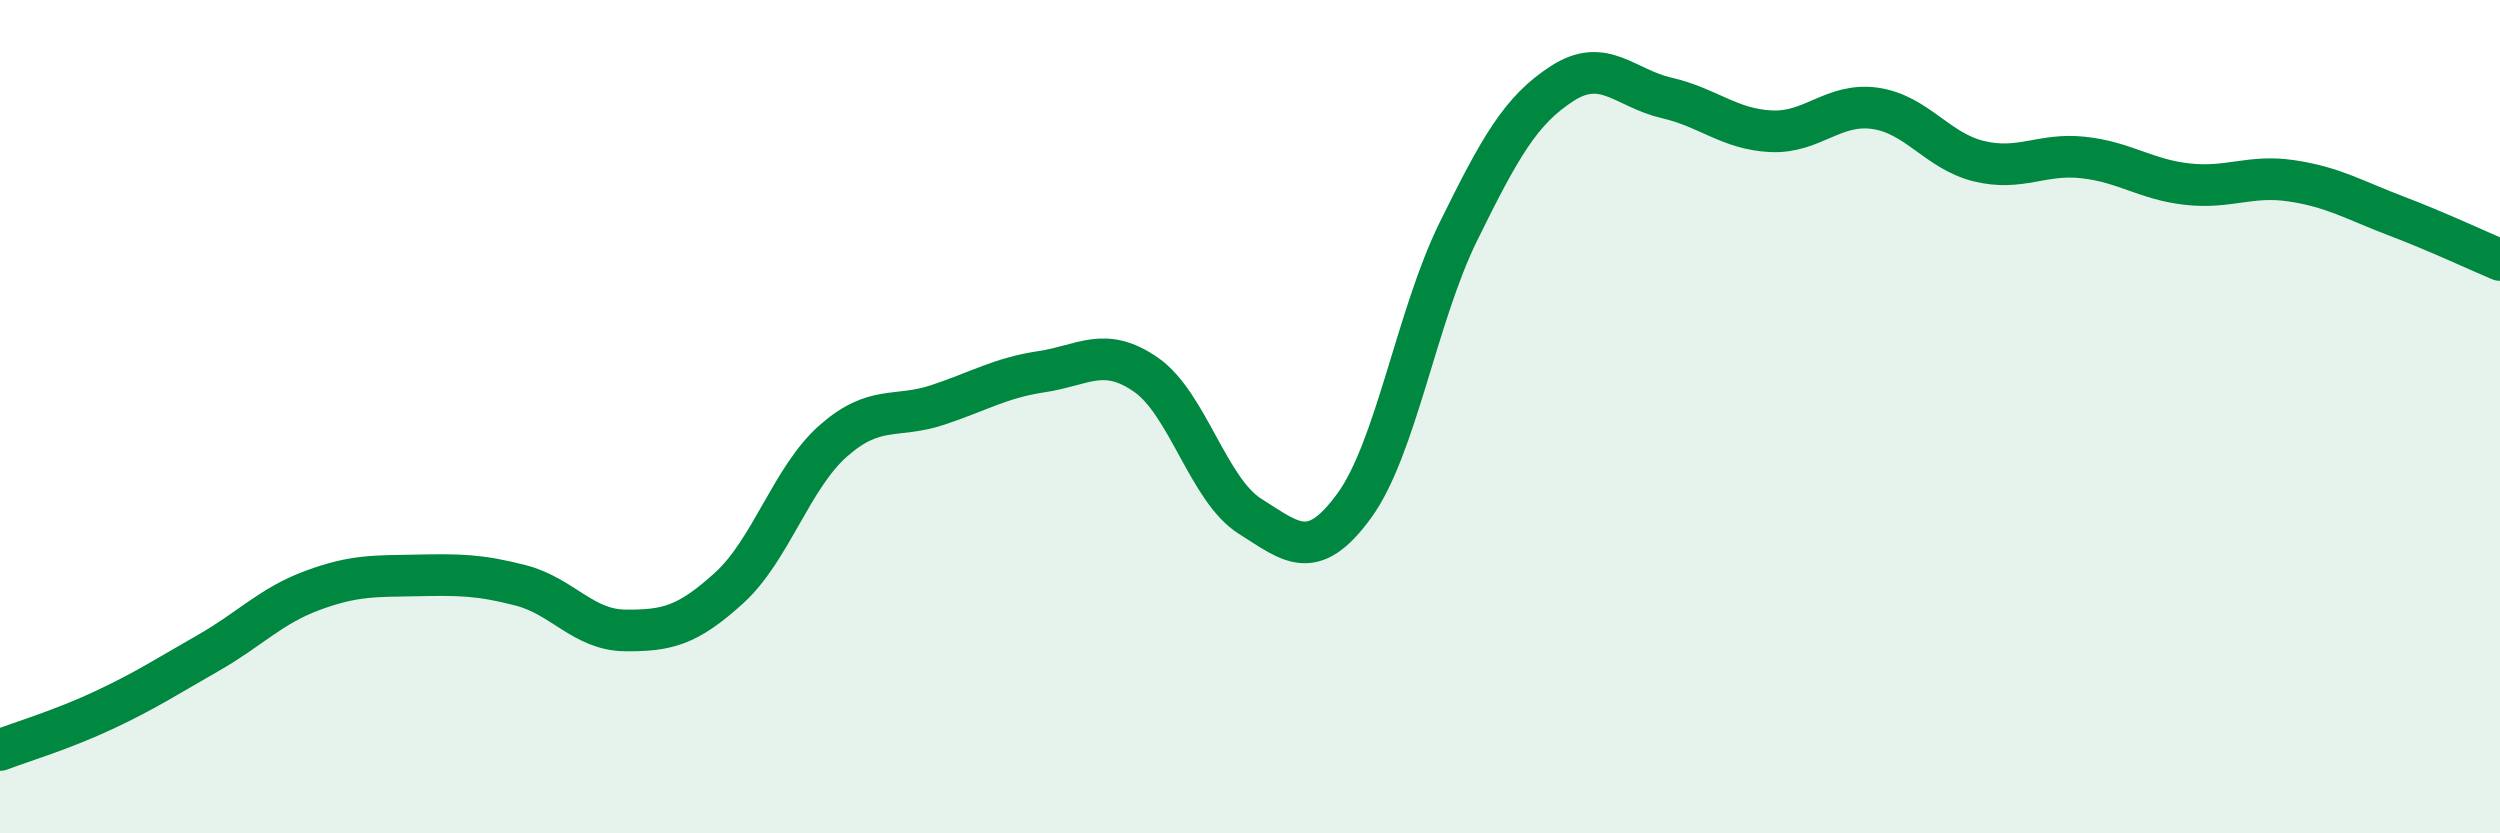 
    <svg width="60" height="20" viewBox="0 0 60 20" xmlns="http://www.w3.org/2000/svg">
      <path
        d="M 0,18 C 0.5,17.81 1.5,17.51 2.5,17.04 C 3.5,16.57 4,16.24 5,15.67 C 6,15.1 6.5,14.54 7.5,14.17 C 8.5,13.8 9,13.83 10,13.81 C 11,13.79 11.5,13.79 12.5,14.05 C 13.5,14.31 14,15.12 15,15.13 C 16,15.14 16.5,15.02 17.5,14.11 C 18.5,13.2 19,11.46 20,10.58 C 21,9.7 21.5,10.05 22.5,9.72 C 23.5,9.39 24,9.07 25,8.92 C 26,8.77 26.5,8.3 27.5,8.99 C 28.5,9.68 29,11.76 30,12.39 C 31,13.02 31.5,13.51 32.5,12.14 C 33.5,10.77 34,7.59 35,5.56 C 36,3.53 36.5,2.64 37.5,2 C 38.5,1.36 39,2.12 40,2.35 C 41,2.58 41.5,3.1 42.5,3.15 C 43.5,3.2 44,2.46 45,2.6 C 46,2.74 46.5,3.63 47.5,3.87 C 48.5,4.11 49,3.67 50,3.78 C 51,3.89 51.5,4.31 52.5,4.42 C 53.5,4.53 54,4.19 55,4.34 C 56,4.49 56.5,4.8 57.5,5.18 C 58.5,5.56 59.5,6.03 60,6.24L60 20L0 20Z"
        fill="#008740"
        opacity="0.1"
        stroke-linecap="round"
        stroke-linejoin="round"
      />
      <path
        d="M 0,18 C 0.5,17.81 1.5,17.51 2.5,17.04 C 3.5,16.57 4,16.24 5,15.67 C 6,15.1 6.5,14.54 7.5,14.17 C 8.5,13.8 9,13.83 10,13.81 C 11,13.79 11.5,13.79 12.5,14.05 C 13.5,14.31 14,15.12 15,15.13 C 16,15.14 16.5,15.02 17.5,14.11 C 18.5,13.2 19,11.46 20,10.58 C 21,9.7 21.5,10.05 22.5,9.72 C 23.5,9.39 24,9.07 25,8.92 C 26,8.77 26.5,8.3 27.5,8.99 C 28.5,9.68 29,11.76 30,12.39 C 31,13.02 31.5,13.51 32.5,12.14 C 33.5,10.77 34,7.59 35,5.56 C 36,3.53 36.5,2.64 37.5,2 C 38.5,1.36 39,2.12 40,2.35 C 41,2.58 41.5,3.1 42.5,3.15 C 43.5,3.2 44,2.46 45,2.6 C 46,2.74 46.5,3.63 47.5,3.87 C 48.5,4.11 49,3.67 50,3.78 C 51,3.89 51.5,4.31 52.5,4.42 C 53.5,4.53 54,4.19 55,4.34 C 56,4.49 56.5,4.8 57.5,5.18 C 58.5,5.56 59.5,6.03 60,6.24"
        stroke="#008740"
        stroke-width="1"
        fill="none"
        stroke-linecap="round"
        stroke-linejoin="round"
      />
    </svg>
  